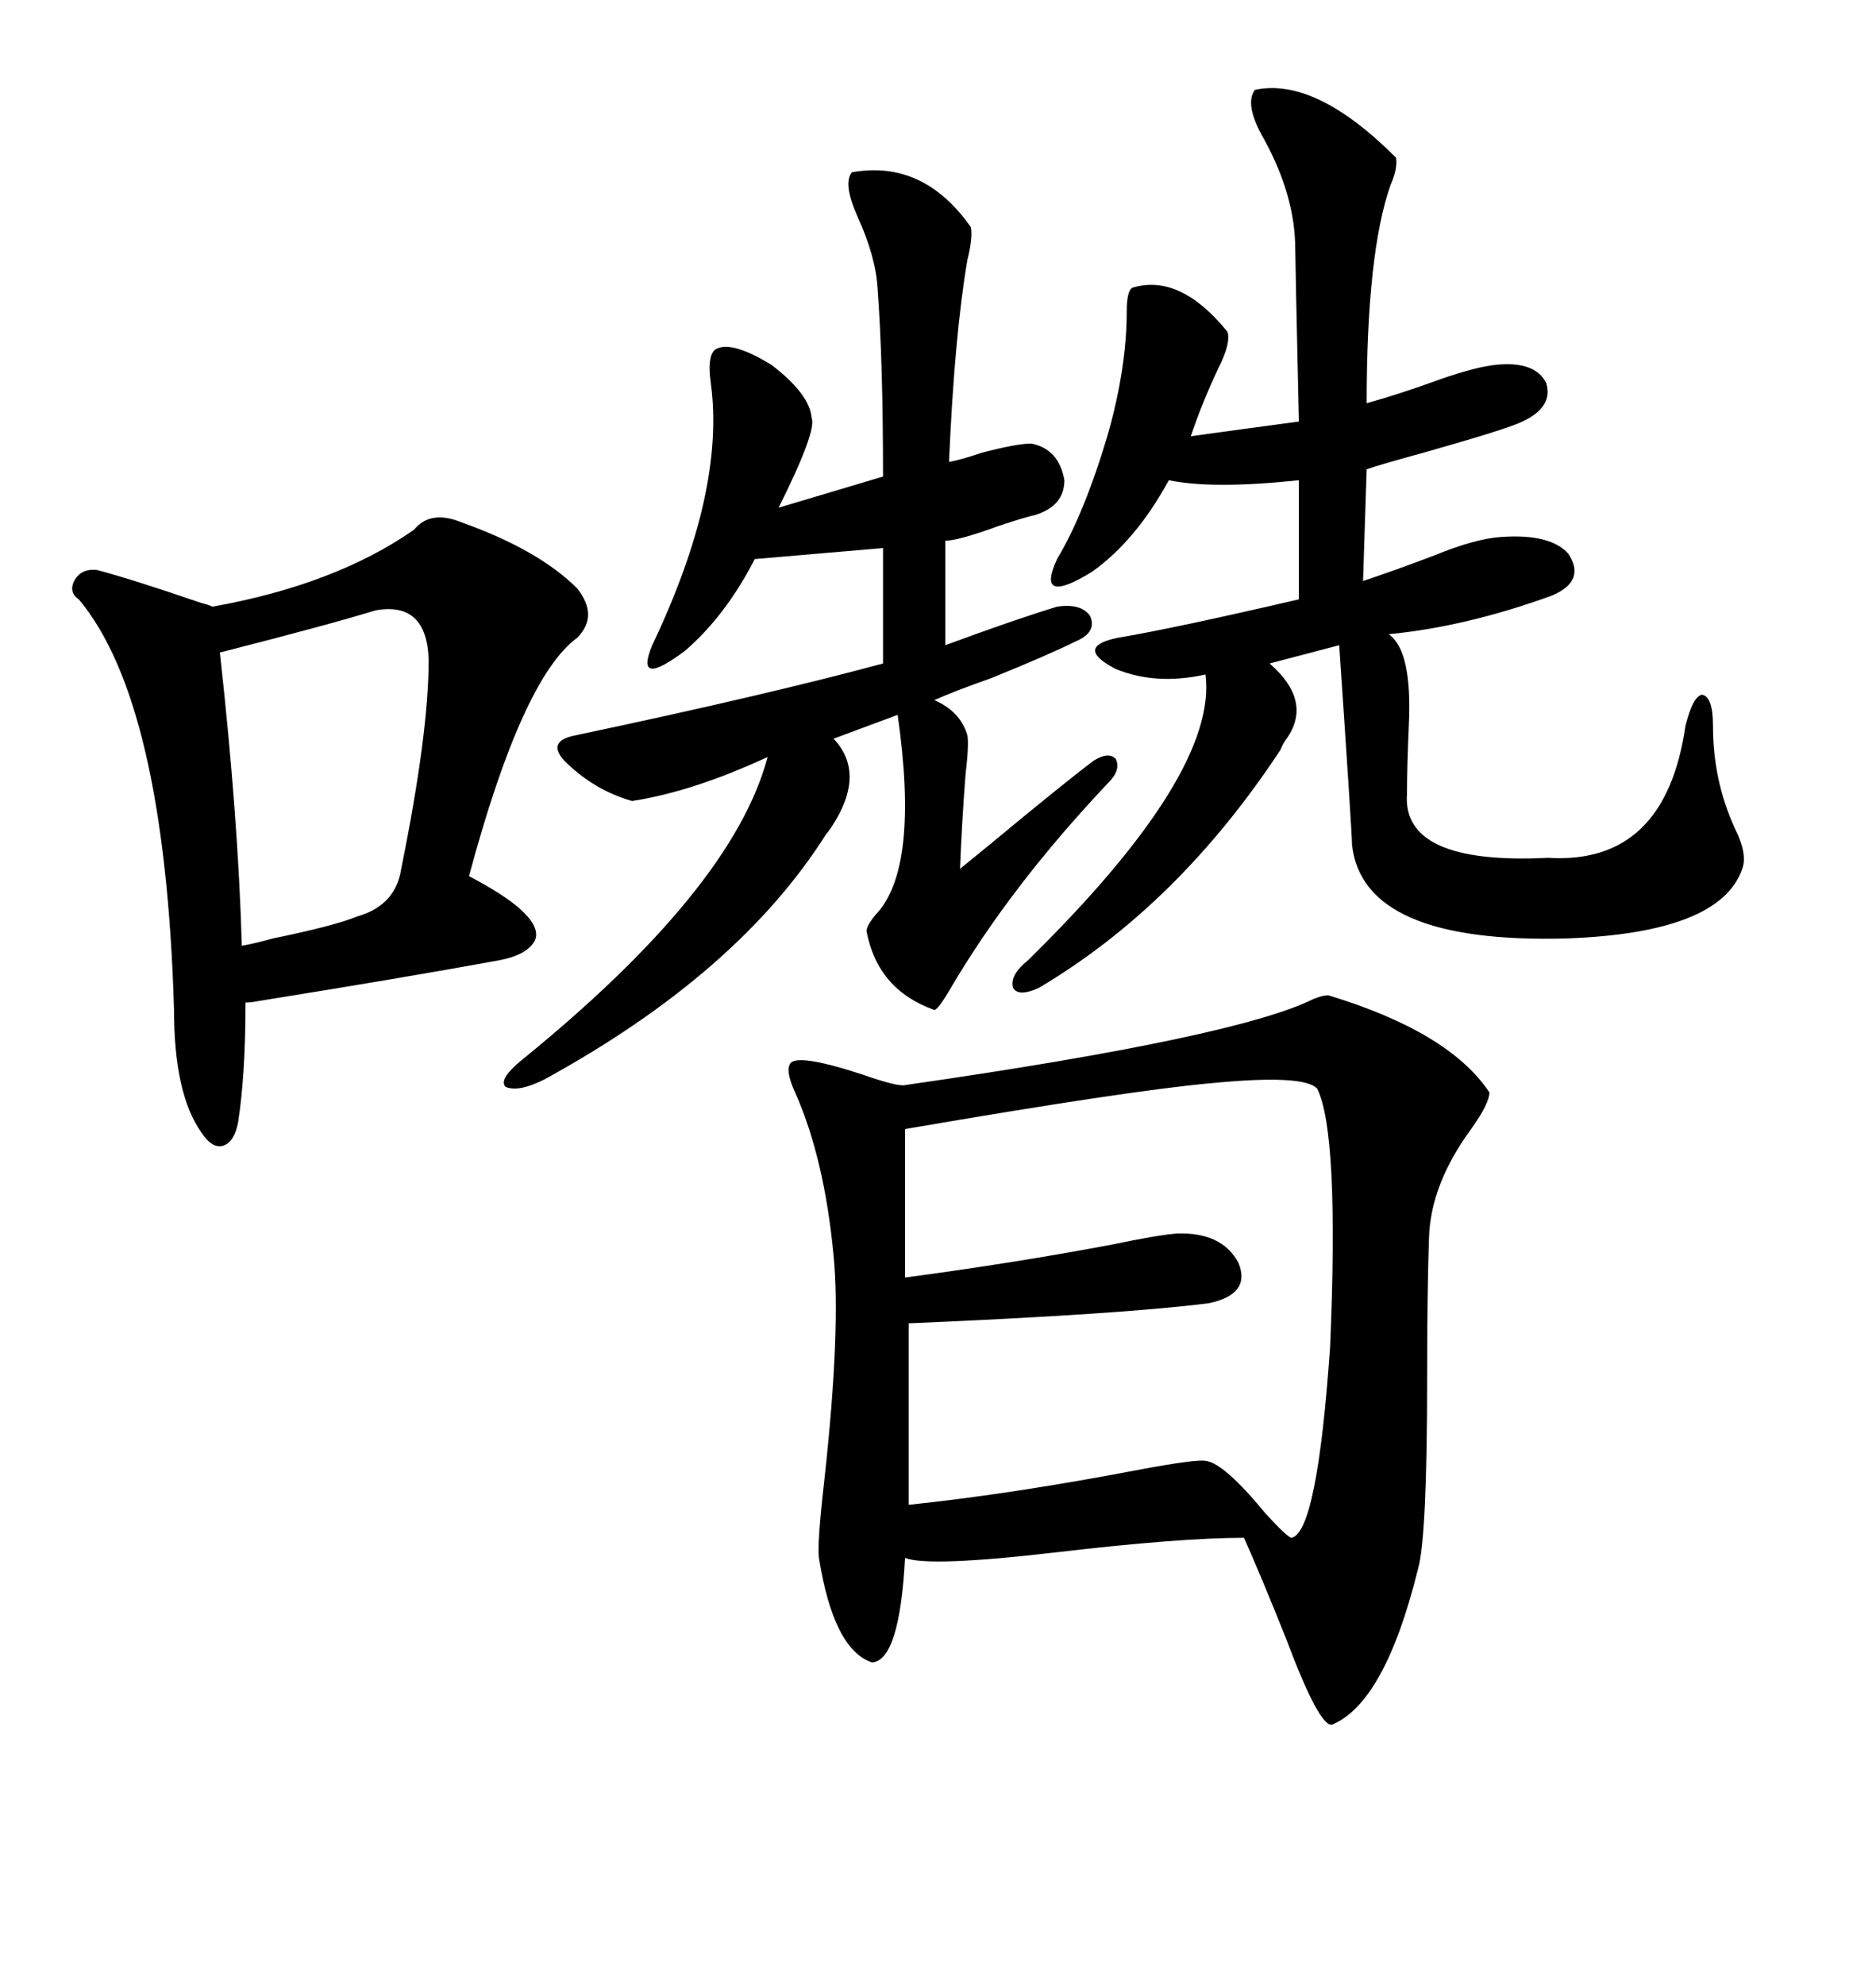 <svg xmlns="http://www.w3.org/2000/svg" xmlns:xlink="http://www.w3.org/1999/xlink" width="300" height="317.285"><path d="M212.40 159.08L212.40 159.08Q231.74 164.94 238.18 174.61L238.18 174.61Q238.18 176.37 235.25 180.47L235.25 180.47Q228.81 189.26 228.52 197.75L228.52 197.75Q228.22 206.25 228.22 220.02L228.22 220.02Q228.22 245.80 226.76 250.78L226.76 250.78Q221.48 272.17 212.99 275.68L212.99 275.68Q210.94 275.98 205.66 261.91L205.66 261.91Q201.56 251.66 198.93 245.80L198.93 245.80Q188.67 245.80 168.75 248.14L168.75 248.14Q148.54 250.49 144.73 249.02L144.73 249.02Q143.85 265.43 139.45 265.72L139.45 265.72Q133.30 263.67 130.96 249.02L130.96 249.02Q130.66 246.68 131.84 236.43L131.84 236.43Q134.47 212.40 133.30 200.68L133.30 200.68Q131.84 185.16 127.15 174.61L127.15 174.61Q125.68 171.39 126.27 170.21L126.27 170.21Q126.86 168.16 137.70 171.68L137.70 171.68Q143.55 173.73 144.73 173.44L144.73 173.44Q197.75 165.82 210.06 159.67L210.06 159.67Q211.52 159.08 212.40 159.08ZM200.68 14.36L200.68 14.36Q210.35 12.30 223.24 25.20L223.24 25.20Q223.54 26.95 222.36 29.59L222.36 29.59Q218.55 40.43 218.55 64.45L218.55 64.45Q223.83 62.99 230.27 60.64L230.27 60.64Q236.13 58.59 239.36 58.30L239.36 58.30Q245.51 57.71 247.27 61.23L247.27 61.23Q248.44 65.04 243.46 67.38L243.46 67.38Q241.11 68.55 227.64 72.36L227.64 72.36Q221.19 74.12 218.55 75L218.55 75L217.97 92.87Q223.24 91.11 229.39 88.77L229.39 88.77Q235.84 86.13 239.94 85.84L239.94 85.84Q247.85 85.25 250.78 88.48L250.78 88.48Q253.71 92.87 248.14 95.21L248.14 95.21Q234.38 100.20 222.07 101.37L222.07 101.37Q225.88 104.00 225.29 116.02L225.29 116.02Q225 122.75 225 126.86L225 126.86Q224.12 138.28 247.56 137.11L247.56 137.11Q266.31 138.28 269.53 116.02L269.53 116.02Q270.70 111.33 272.17 111.04L272.17 111.04Q273.93 111.33 273.93 116.02L273.93 116.02Q273.93 124.80 277.44 132.42L277.44 132.42Q279.49 136.52 278.61 138.87L278.61 138.87Q275.10 149.12 250.49 150L250.49 150Q217.97 150.88 216.21 135.06L216.21 135.06Q216.21 133.30 214.16 103.13L214.16 103.13L203.03 106.05Q209.77 111.91 205.96 117.77L205.96 117.77Q205.08 118.95 204.79 119.82L204.79 119.82Q188.38 144.73 166.11 157.91L166.11 157.91Q162.89 159.38 162.01 157.91L162.01 157.91Q161.43 155.86 164.36 153.52L164.36 153.52Q194.82 123.63 192.77 107.81L192.77 107.81Q184.86 109.57 178.42 106.93L178.42 106.93Q171.68 103.42 178.71 101.95L178.71 101.95Q187.50 100.49 207.71 95.80L207.71 95.80L207.71 76.76Q193.95 78.22 186.91 76.76L186.91 76.76Q181.64 86.43 174.61 91.41L174.61 91.41Q165.53 96.97 169.04 89.36L169.04 89.36Q173.44 82.03 177.25 69.14L177.25 69.14Q180.18 58.59 180.18 49.80L180.18 49.80Q180.18 46.58 181.05 46.00L181.05 46.00Q188.67 43.65 196.29 53.03L196.29 53.03Q196.88 54.79 194.82 58.89L194.82 58.89Q192.19 64.45 190.43 69.73L190.43 69.73Q198.93 68.55 207.71 67.38L207.71 67.38Q207.13 41.31 207.13 39.84L207.13 39.84Q207.13 31.35 202.15 22.27L202.15 22.27Q198.93 16.70 200.68 14.36ZM73.83 83.50L73.83 83.50Q86.13 87.89 92.29 94.04L92.29 94.04Q95.80 98.44 92.29 101.95L92.29 101.95Q83.50 108.40 75 140.04L75 140.04Q80.57 142.97 83.20 145.31L83.20 145.31Q86.43 148.24 85.55 150.29L85.55 150.29Q84.38 152.64 79.69 153.52L79.69 153.52Q63.57 156.45 41.60 159.96L41.60 159.96Q40.14 160.25 39.26 160.25L39.26 160.25Q39.26 171.68 38.09 179.30L38.09 179.30Q37.50 182.52 35.74 183.11L35.74 183.11Q33.98 183.69 32.23 181.05L32.23 181.05Q27.83 174.90 27.83 161.43L27.83 161.43Q26.37 112.21 12.60 95.80L12.60 95.80Q10.84 94.63 12.01 92.58L12.01 92.58Q13.18 90.82 15.53 91.11L15.53 91.11Q21.09 92.58 32.23 96.39L32.23 96.39Q33.40 96.68 33.98 96.97L33.98 96.97Q53.61 93.46 66.21 84.67L66.21 84.67Q68.85 81.45 73.83 83.50ZM136.23 27.54L136.23 27.54Q147.66 25.49 155.27 36.33L155.27 36.33Q155.57 38.09 154.69 41.60L154.69 41.60Q152.64 53.61 151.76 73.83L151.76 73.83Q153.52 73.54 157.03 72.36L157.03 72.36Q162.60 70.90 164.94 70.90L164.94 70.90Q169.34 71.78 170.21 76.76L170.21 76.76Q170.21 80.86 165.53 82.32L165.53 82.32Q164.06 82.62 159.67 84.08L159.67 84.08Q153.22 86.43 151.17 86.43L151.17 86.43L151.17 103.13Q162.30 99.02 169.04 96.97L169.04 96.97Q172.85 96.39 174.32 98.44L174.32 98.44Q175.49 101.07 171.97 102.54L171.97 102.54Q167.87 104.59 158.50 108.40L158.50 108.40Q152.64 110.45 149.41 111.91L149.41 111.91Q153.52 113.67 154.69 117.48L154.69 117.48Q154.98 118.95 154.39 123.93L154.39 123.93Q153.81 131.54 153.52 138.87L153.52 138.87Q154.98 137.70 158.20 135.06L158.20 135.06Q170.21 125.10 174.90 121.58L174.90 121.58Q177.25 120.12 178.42 121.29L178.42 121.29Q179.30 123.05 177.25 125.10L177.25 125.10Q161.72 141.50 152.05 157.91L152.05 157.91Q150 161.43 149.41 161.43L149.41 161.43Q140.33 158.20 138.57 148.83L138.57 148.83Q138.57 147.95 140.04 146.19L140.04 146.19Q147.07 138.87 143.55 114.26L143.55 114.26L133.30 118.07Q138.57 123.63 133.01 132.13L133.01 132.13Q132.42 133.01 132.13 133.30L132.13 133.30Q118.07 155.57 87.01 172.56L87.01 172.56Q82.91 174.61 80.86 173.73L80.86 173.73Q79.69 172.56 83.20 169.63L83.20 169.63Q117.19 142.09 122.75 121.00L122.75 121.00Q110.74 126.56 101.07 128.03L101.07 128.03Q94.92 126.27 90.23 121.58L90.23 121.58Q87.30 118.36 92.29 117.48L92.29 117.48Q122.75 111.04 141.21 106.05L141.21 106.05L141.21 87.60L120.70 89.36Q116.02 98.44 109.57 104.00L109.57 104.00Q101.37 110.16 104.30 103.13L104.30 103.13Q116.02 78.52 113.67 61.23L113.67 61.23Q113.09 57.13 114.26 55.96L114.26 55.96Q116.60 54.20 123.34 58.30L123.34 58.30Q129.49 62.99 129.79 66.80L129.79 66.80Q130.66 68.85 124.51 81.15L124.51 81.15L141.21 76.17Q141.21 57.71 140.33 46.00L140.33 46.00Q140.04 41.02 137.11 34.57L137.11 34.57Q134.77 29.30 136.23 27.54ZM144.73 180.47L144.73 180.47L144.73 204.20Q162.30 201.86 177.83 198.93L177.83 198.93Q184.86 197.46 188.09 197.17L188.09 197.17Q195.41 196.88 198.05 201.86L198.05 201.86Q200.10 206.84 193.36 208.30L193.36 208.30Q179.59 210.06 145.31 211.52L145.31 211.52L145.31 240.53Q162.01 238.77 181.93 234.96L181.93 234.96Q191.31 233.20 192.77 233.50L192.77 233.50Q195.70 233.79 202.44 241.99L202.44 241.99Q205.96 245.80 206.54 245.80L206.54 245.80Q210.64 244.92 212.70 215.33L212.70 215.33Q214.16 181.05 210.64 174.02L210.64 174.02Q208.59 171.68 193.65 173.14L193.65 173.14Q180.47 174.32 144.73 180.47ZM60.06 97.56L60.06 97.56Q52.44 99.90 35.16 104.30L35.16 104.30Q38.09 130.66 38.67 151.17L38.67 151.17Q40.43 150.88 43.65 150L43.65 150Q53.61 147.95 57.13 146.48L57.13 146.48Q63.28 144.73 64.16 138.87L64.16 138.87Q68.55 117.19 68.55 105.47L68.55 105.47Q68.26 96.09 60.06 97.56Z"/></svg>